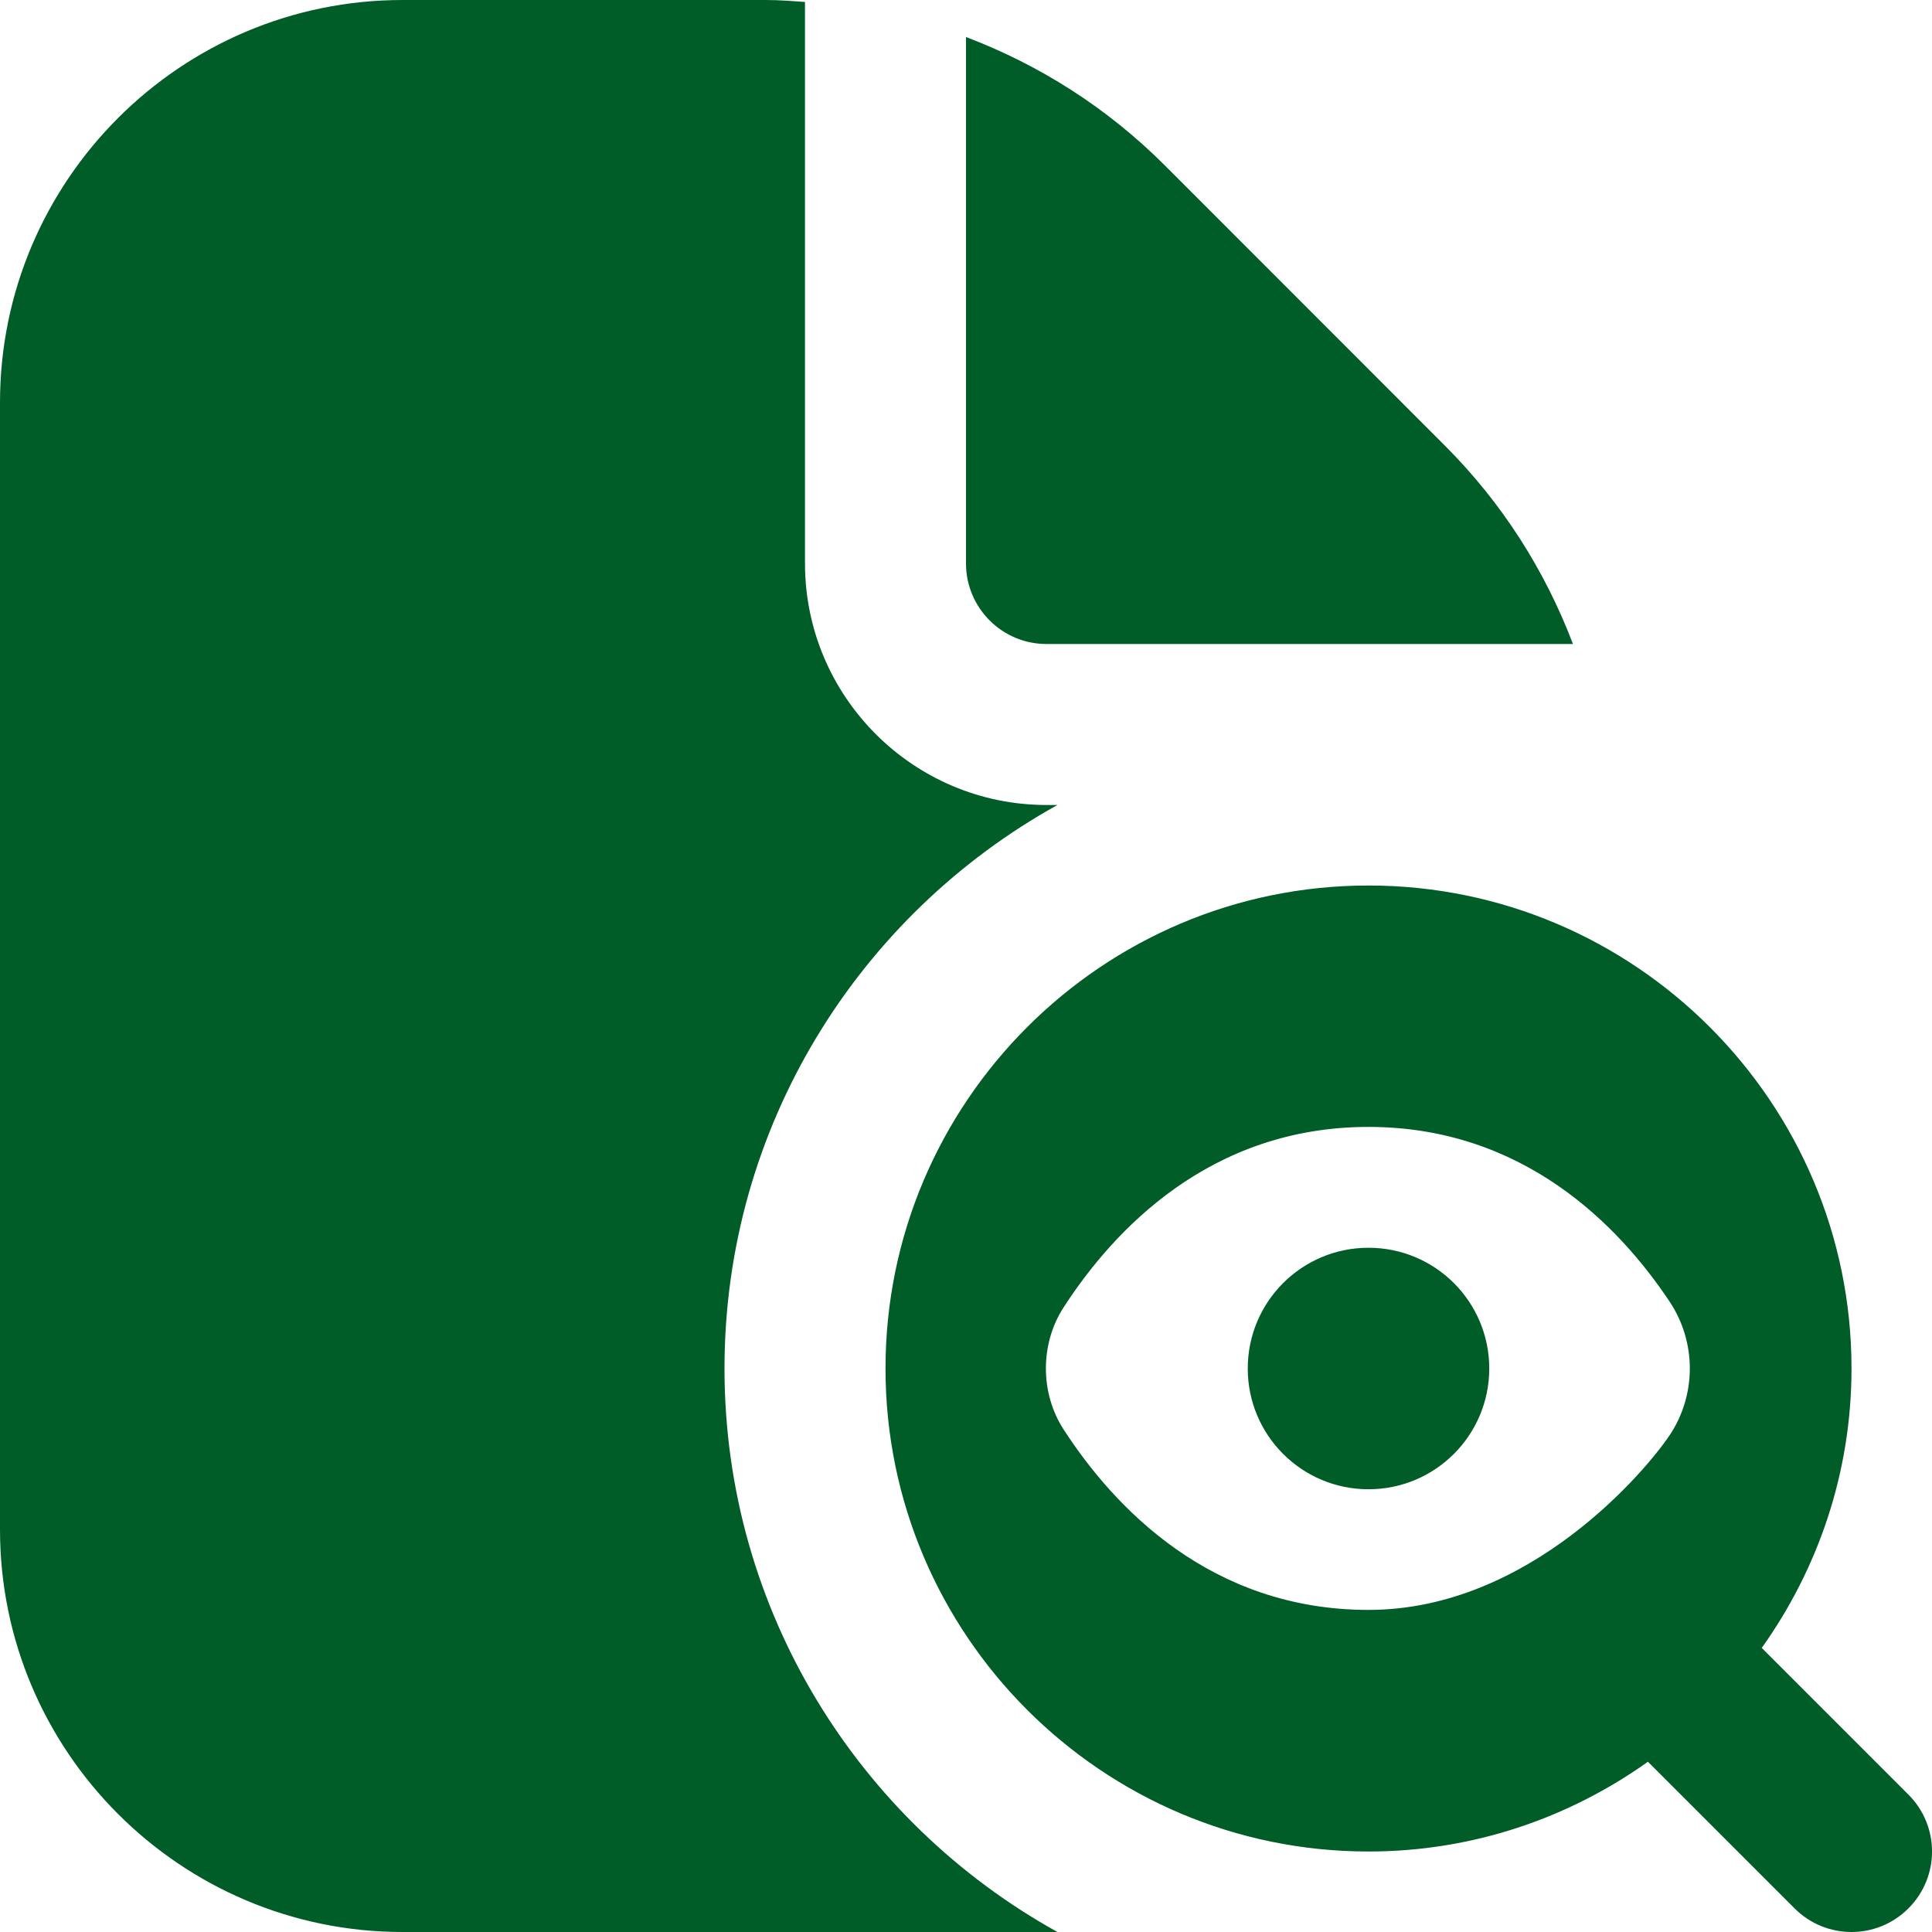 <svg width="80" height="80" viewBox="0 0 80 80" fill="none" xmlns="http://www.w3.org/2000/svg">
<g clip-path="url(#clip0_4823_37511)">
<path d="M61.667 56.667C61.667 59.43 59.43 61.667 56.667 61.667C53.903 61.667 51.667 59.43 51.667 56.667C51.667 53.903 53.903 51.667 56.667 51.667C59.43 51.667 61.667 53.903 61.667 56.667ZM79.023 79.023C78.373 79.673 77.52 80 76.667 80C75.813 80 74.96 79.673 74.31 79.023L68.237 72.95C64.967 75.28 60.98 76.667 56.667 76.667C45.64 76.667 36.667 67.693 36.667 56.667C36.667 45.64 45.64 36.667 56.667 36.667C67.693 36.667 76.667 45.64 76.667 56.667C76.667 60.98 75.28 64.967 72.95 68.237L79.023 74.31C80.327 75.613 80.327 77.72 79.023 79.023ZM69.137 59.43C70.25 57.76 70.25 55.573 69.137 53.9C67.03 50.737 63.07 46.663 56.667 46.663C50.1 46.663 46.107 50.943 44.043 54.133C43.063 55.647 43.063 57.68 44.043 59.193C46.11 62.383 50.107 66.663 56.667 66.663C63.337 66.663 68.177 60.87 69.137 59.427V59.43ZM43.333 26.667H65.133C63.977 23.623 62.2 20.823 59.83 18.453L48.217 6.833C45.843 4.463 43.043 2.687 40 1.533V23.333C40 25.17 41.493 26.667 43.333 26.667ZM30 56.667C30 46.633 35.577 37.883 43.787 33.333H43.333C37.82 33.333 33.333 28.847 33.333 23.333V0.08C32.797 0.043 32.26 0 31.717 0H16.667C7.477 0 0 7.477 0 16.667V63.333C0 72.523 7.477 80 16.667 80H43.787C35.577 75.45 30 66.7 30 56.667Z" fill="#005D28"/>
</g>
<defs>
<clipPath id="clip0_4823_37511">
<rect width="80" height="80" fill="white"/>
</clipPath>
</defs>
</svg>
